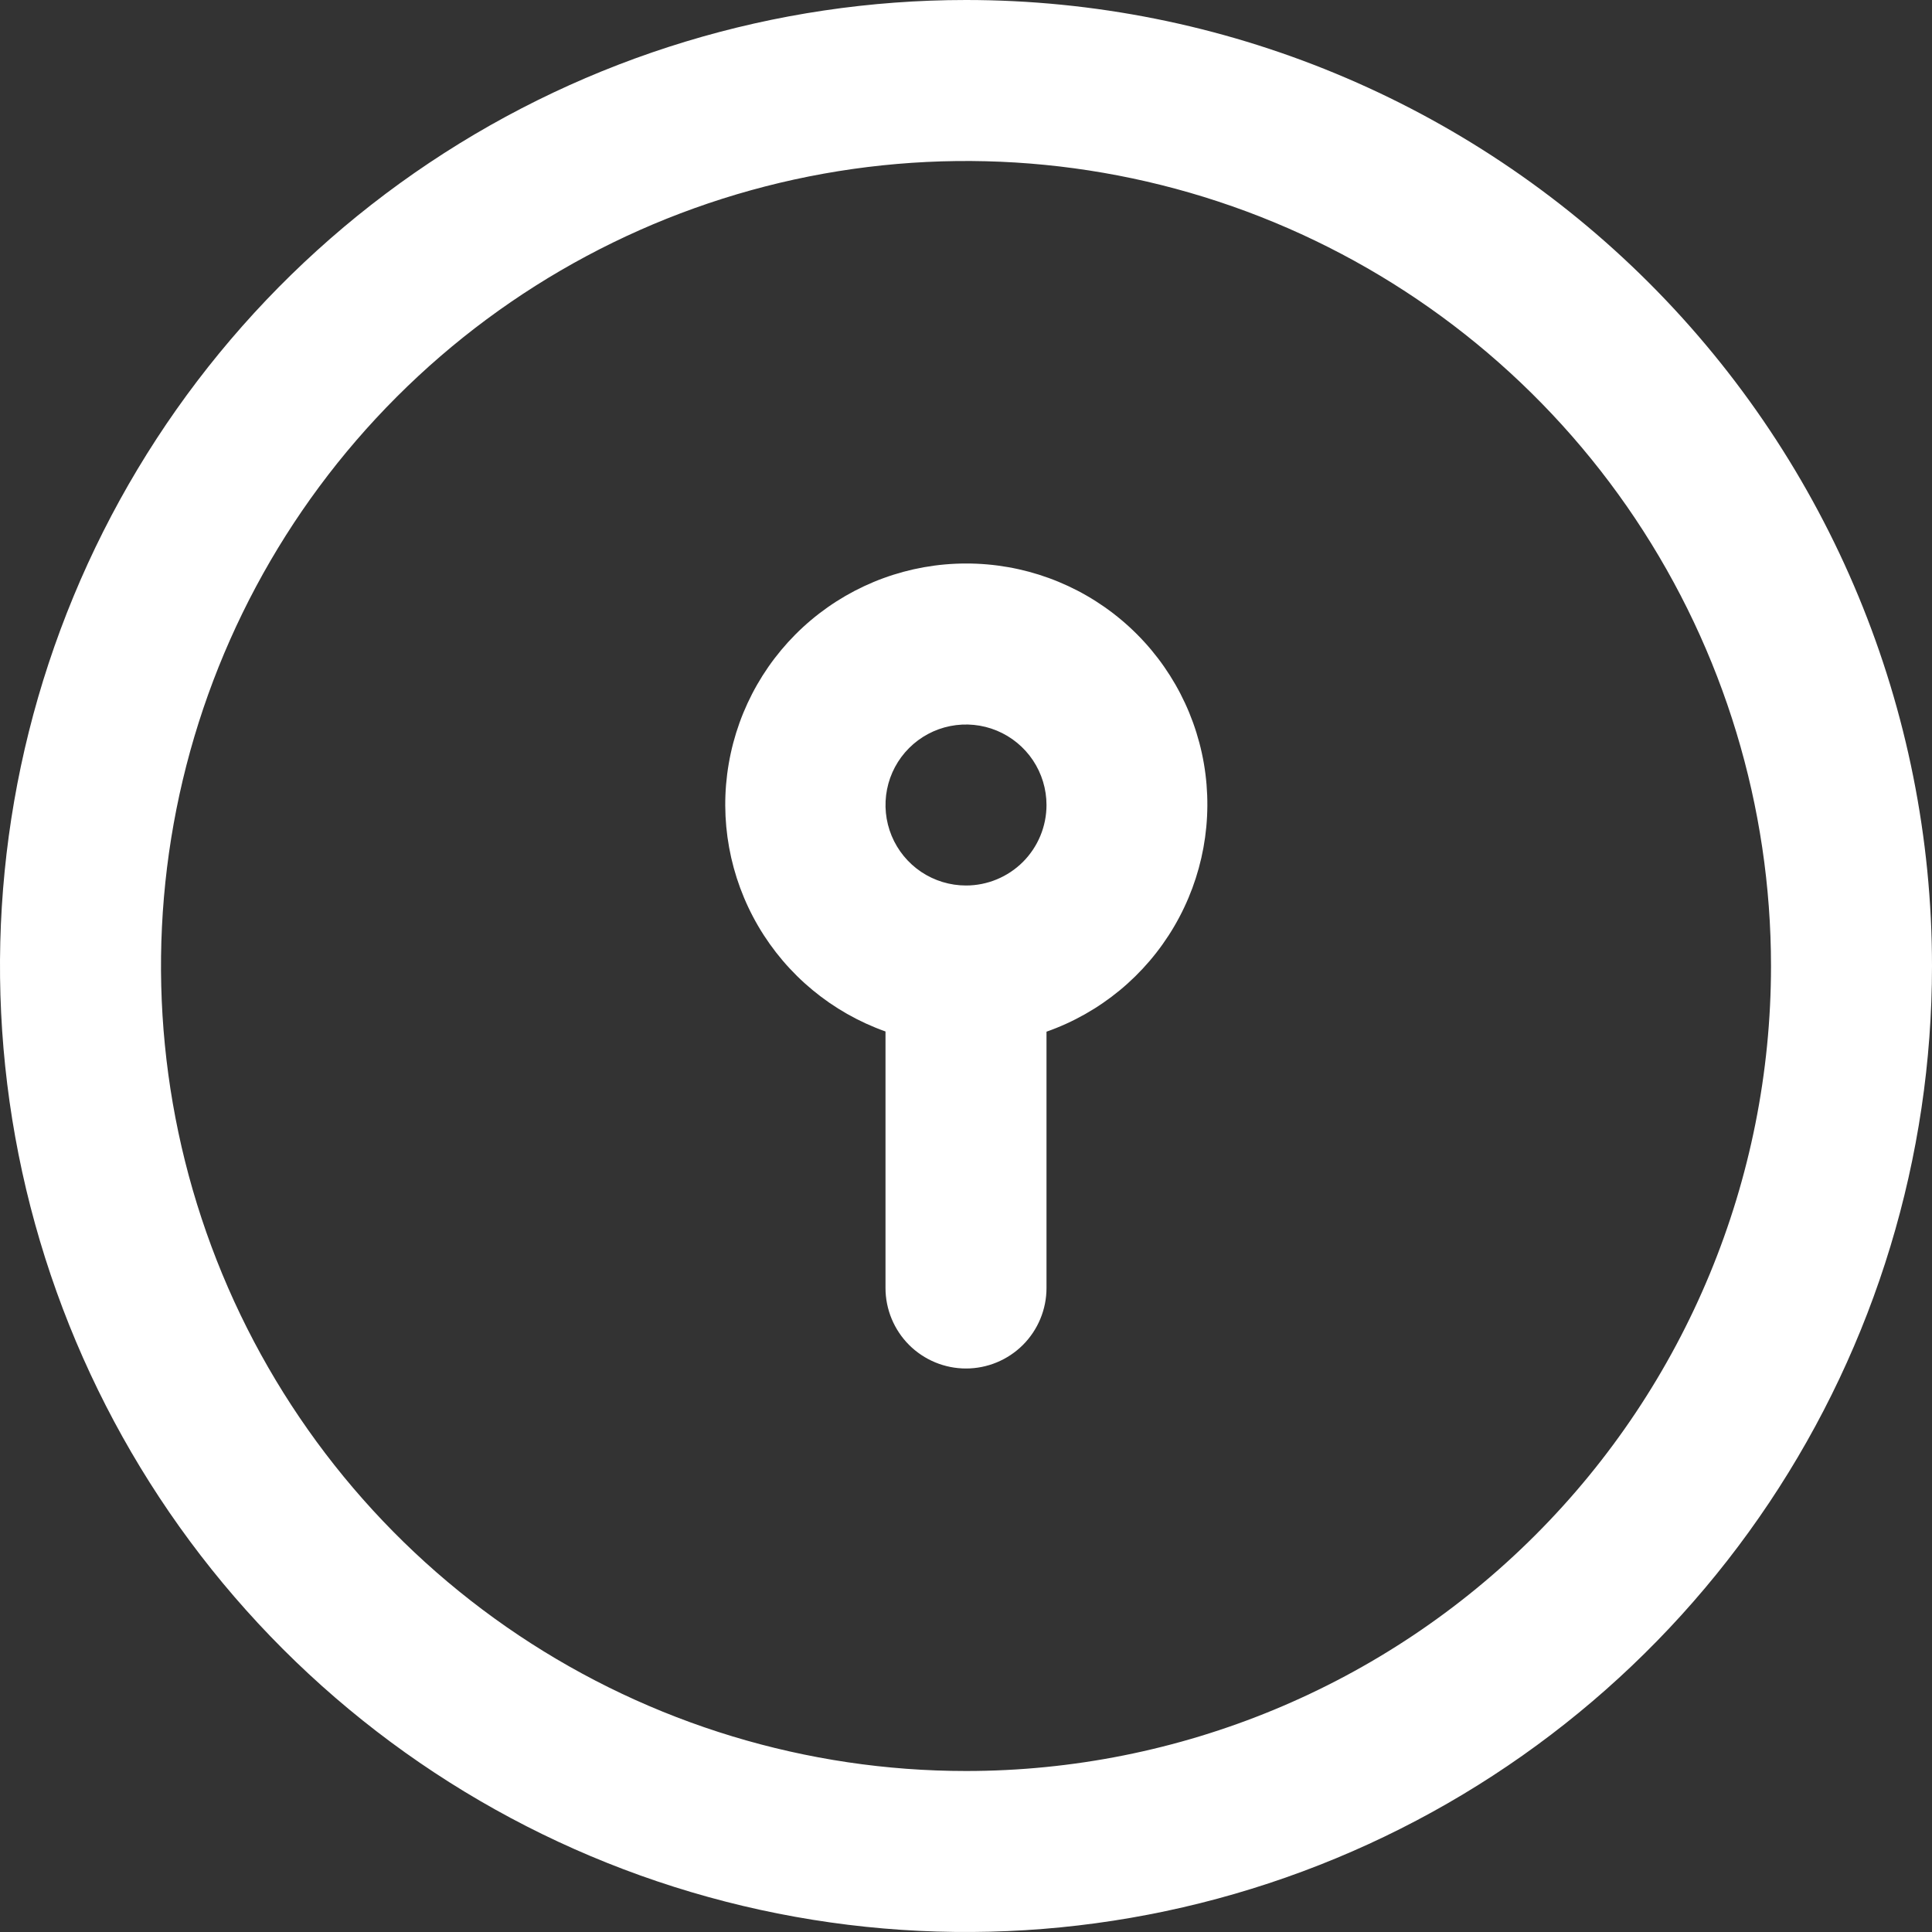 <svg width="45" height="45" viewBox="0 0 45 45" fill="none" xmlns="http://www.w3.org/2000/svg">
<rect x="0" y="0" width="45" height="45" fill="#333333" stroke="none"/>
<g clip-path="url(#clip0_8_21)">
<path d="M22.5 0C18.05 0 13.7 1.32 10 3.792C6.3 6.264 3.416 9.778 1.713 13.89C0.01 18.001 -0.436 22.525 0.432 26.89C1.301 31.254 3.443 35.263 6.59 38.41C9.737 41.557 13.746 43.7 18.11 44.568C22.475 45.436 26.999 44.99 31.11 43.287C35.222 41.584 38.736 38.7 41.208 35C43.68 31.3 45 26.95 45 22.5C45 16.533 42.63 10.81 38.41 6.59C34.19 2.371 28.467 0 22.5 0ZM22.5 41.25C18.792 41.25 15.166 40.15 12.083 38.09C9 36.03 6.596 33.101 5.177 29.675C3.758 26.249 3.387 22.479 4.11 18.842C4.834 15.205 6.62 11.864 9.242 9.242C11.864 6.62 15.205 4.834 18.842 4.11C22.479 3.387 26.249 3.758 29.675 5.177C33.101 6.596 36.03 9 38.09 12.083C40.15 15.166 41.25 18.792 41.25 22.5C41.25 27.473 39.275 32.242 35.758 35.758C32.242 39.275 27.473 41.25 22.5 41.25ZM22.5 13.125C21.177 13.126 19.898 13.594 18.886 14.447C17.875 15.3 17.198 16.482 16.974 17.786C16.749 19.089 16.993 20.43 17.661 21.572C18.329 22.713 19.379 23.582 20.625 24.025V30C20.625 30.497 20.823 30.974 21.174 31.326C21.526 31.677 22.003 31.875 22.5 31.875C22.997 31.875 23.474 31.677 23.826 31.326C24.177 30.974 24.375 30.497 24.375 30V24.03C25.625 23.59 26.679 22.721 27.349 21.578C28.02 20.435 28.265 19.092 28.041 17.786C27.816 16.48 27.137 15.296 26.123 14.443C25.108 13.589 23.825 13.123 22.5 13.125ZM22.5 20.625C22.129 20.625 21.767 20.515 21.458 20.309C21.15 20.103 20.91 19.81 20.768 19.468C20.626 19.125 20.589 18.748 20.661 18.384C20.733 18.02 20.912 17.686 21.174 17.424C21.436 17.162 21.77 16.983 22.134 16.911C22.498 16.839 22.875 16.876 23.218 17.018C23.56 17.16 23.853 17.4 24.059 17.708C24.265 18.017 24.375 18.379 24.375 18.75C24.375 19.247 24.177 19.724 23.826 20.076C23.474 20.427 22.997 20.625 22.5 20.625Z" fill="white"/>
</g>
<defs>
<clipPath id="clip0_8_21">
<rect width="45" height="45" fill="white"/>
</clipPath>
</defs>
</svg>
